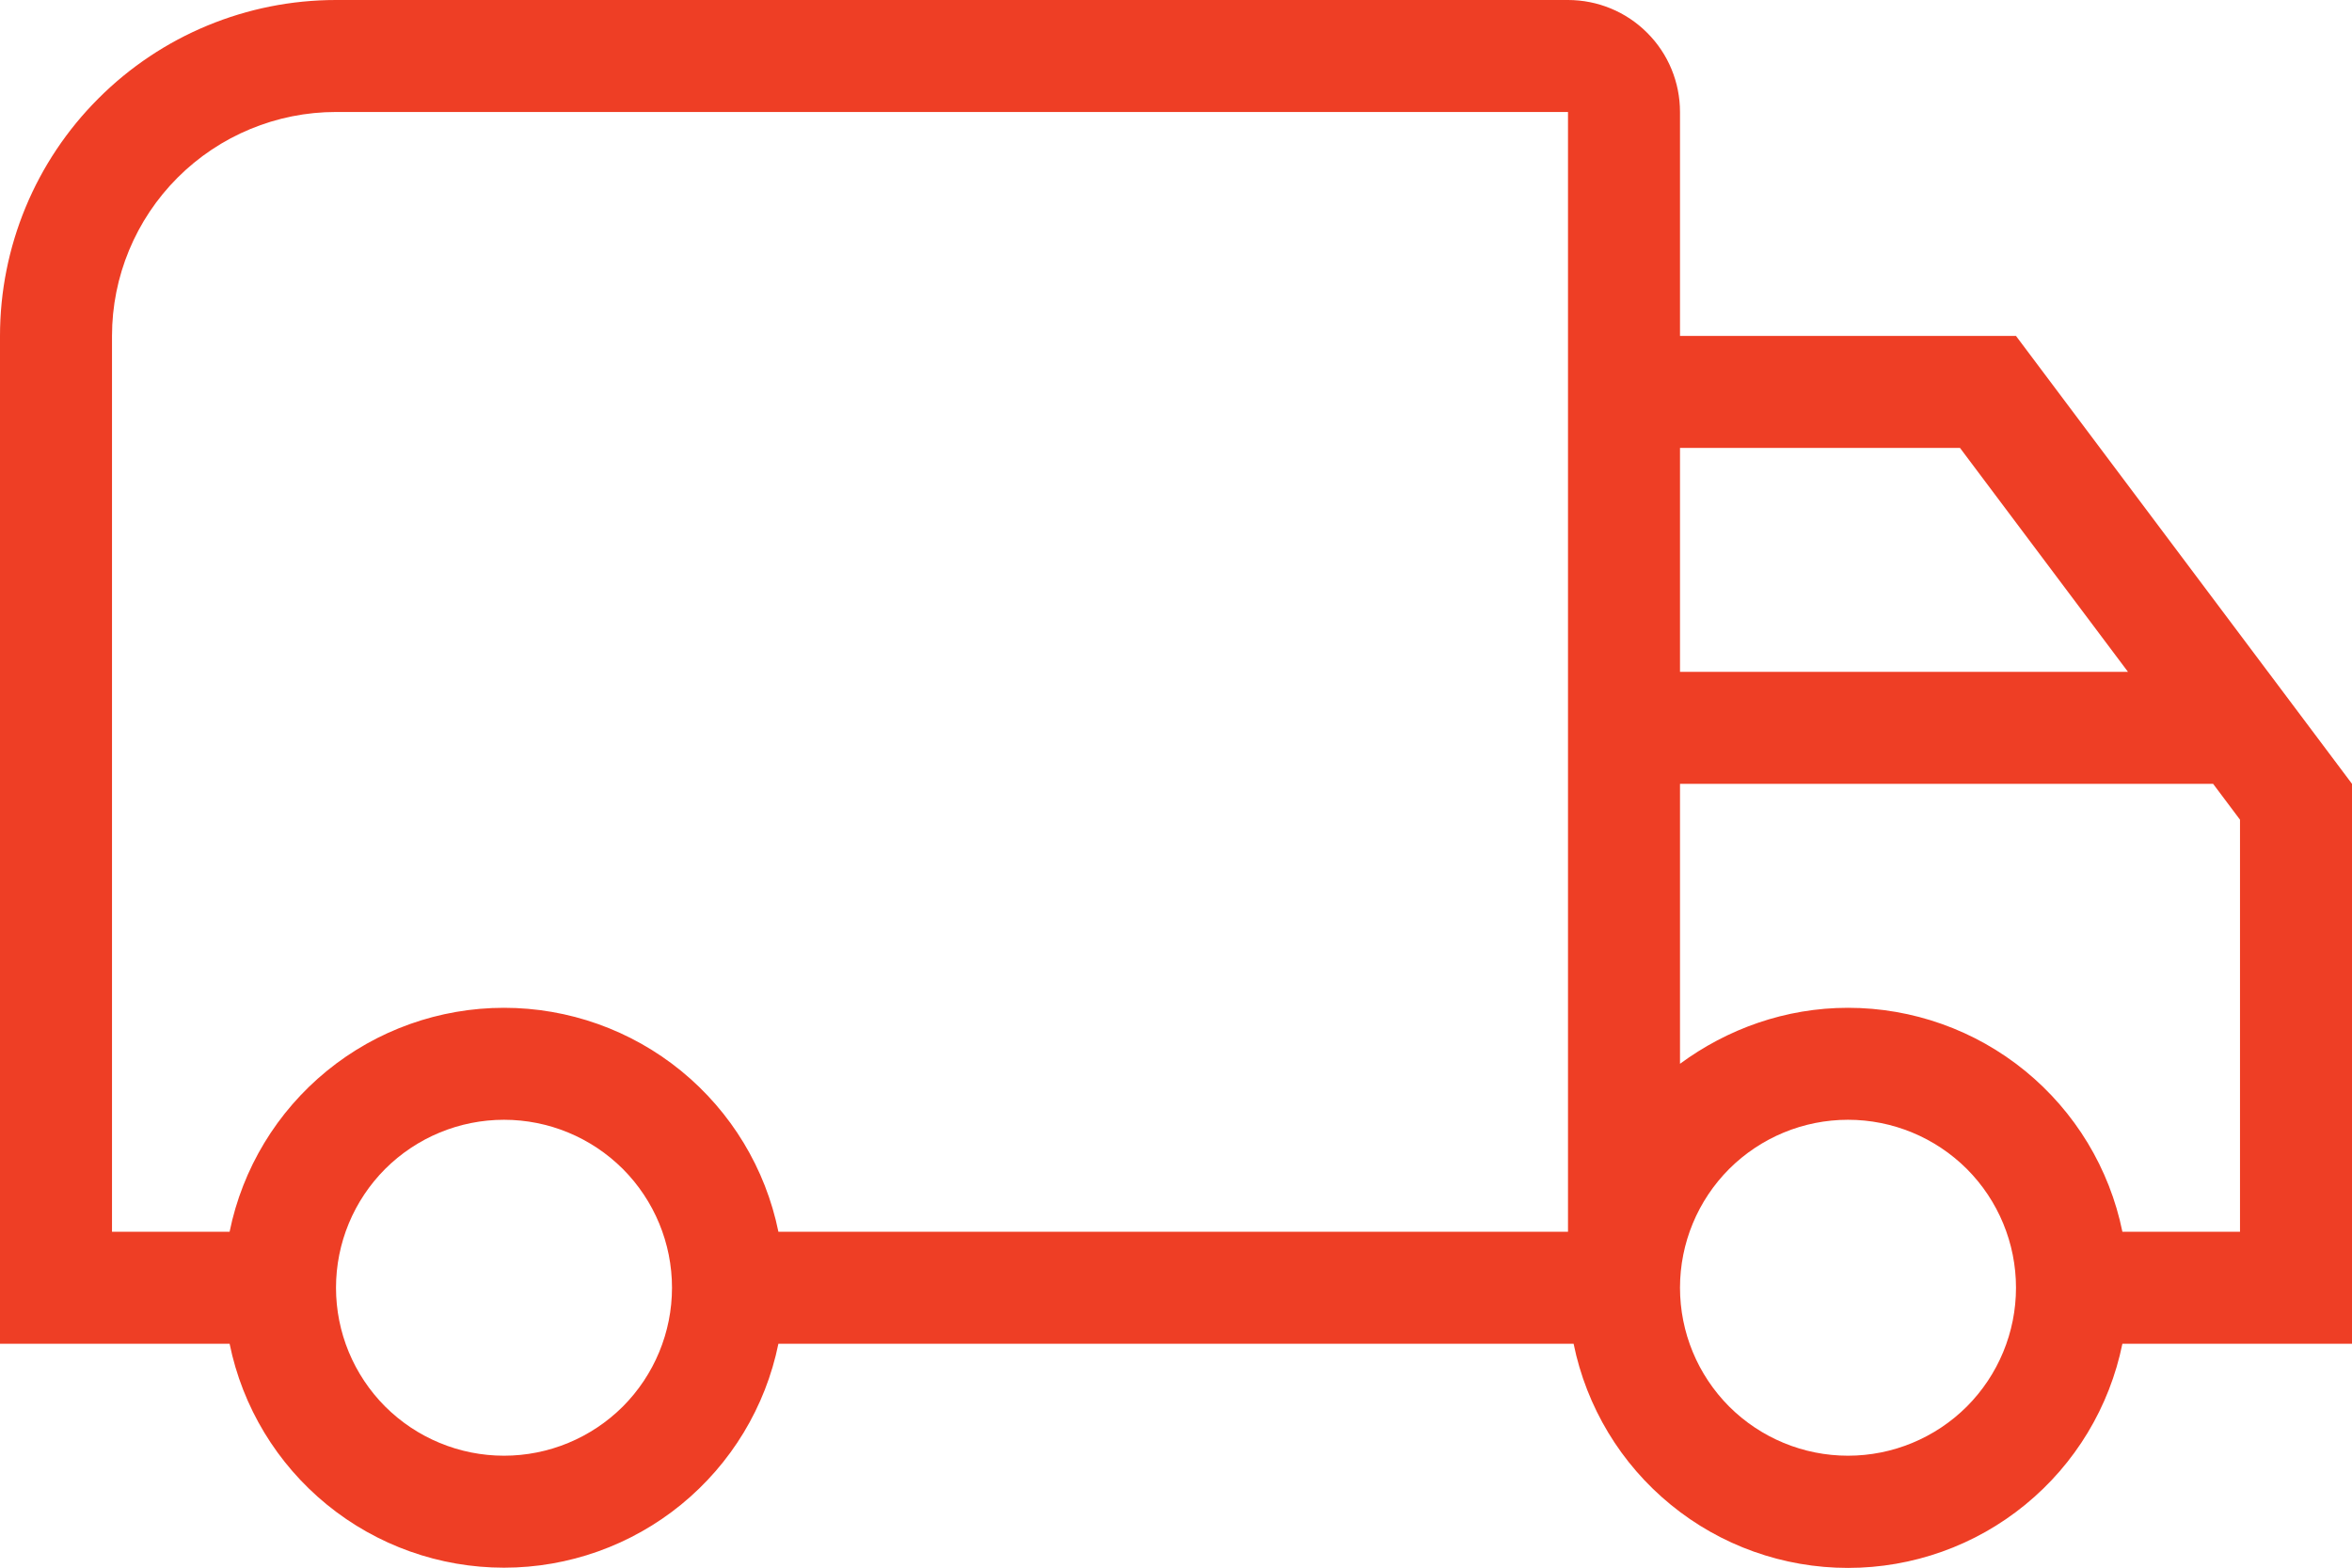 <svg width="21" height="14" viewBox="0 0 21 14" fill="none" xmlns="http://www.w3.org/2000/svg">
<path d="M4.5 9C5.076 9 5.635 9.199 6.081 9.563C6.528 9.928 6.835 10.435 6.95 11H14V1H3C2.47 1 1.961 1.211 1.586 1.586C1.211 1.961 1 2.47 1 3V11H2.05C2.165 10.435 2.472 9.928 2.919 9.563C3.365 9.199 3.924 9 4.5 9ZM4.5 14C3.924 14 3.365 13.801 2.919 13.437C2.472 13.072 2.165 12.565 2.05 12H0V3C0 2.204 0.316 1.441 0.879 0.879C1.441 0.316 2.204 0 3 0H14C14.265 0 14.52 0.105 14.707 0.293C14.895 0.48 15 0.735 15 1V3H18L21 7V12H18.95C18.835 12.565 18.529 13.073 18.082 13.438C17.636 13.803 17.077 14.002 16.5 14.002C15.923 14.002 15.364 13.803 14.918 13.438C14.471 13.073 14.165 12.565 14.05 12H6.95C6.835 12.565 6.528 13.072 6.081 13.437C5.635 13.801 5.076 14 4.5 14ZM4.5 10C4.102 10 3.721 10.158 3.439 10.439C3.158 10.721 3 11.102 3 11.5C3 11.898 3.158 12.279 3.439 12.561C3.721 12.842 4.102 13 4.5 13C4.898 13 5.279 12.842 5.561 12.561C5.842 12.279 6 11.898 6 11.5C6 11.102 5.842 10.721 5.561 10.439C5.279 10.158 4.898 10 4.5 10ZM16.5 9C17.076 9 17.635 9.199 18.081 9.563C18.528 9.928 18.835 10.435 18.95 11H20V7.32L19.76 7H15V9.5C15.42 9.19 15.94 9 16.5 9ZM16.5 10C16.102 10 15.721 10.158 15.439 10.439C15.158 10.721 15 11.102 15 11.5C15 11.898 15.158 12.279 15.439 12.561C15.721 12.842 16.102 13 16.5 13C16.898 13 17.279 12.842 17.561 12.561C17.842 12.279 18 11.898 18 11.5C18 11.102 17.842 10.721 17.561 10.439C17.279 10.158 16.898 10 16.5 10ZM15 4V6H19L17.5 4H15Z" fill="#EE3E25"/>
</svg>
